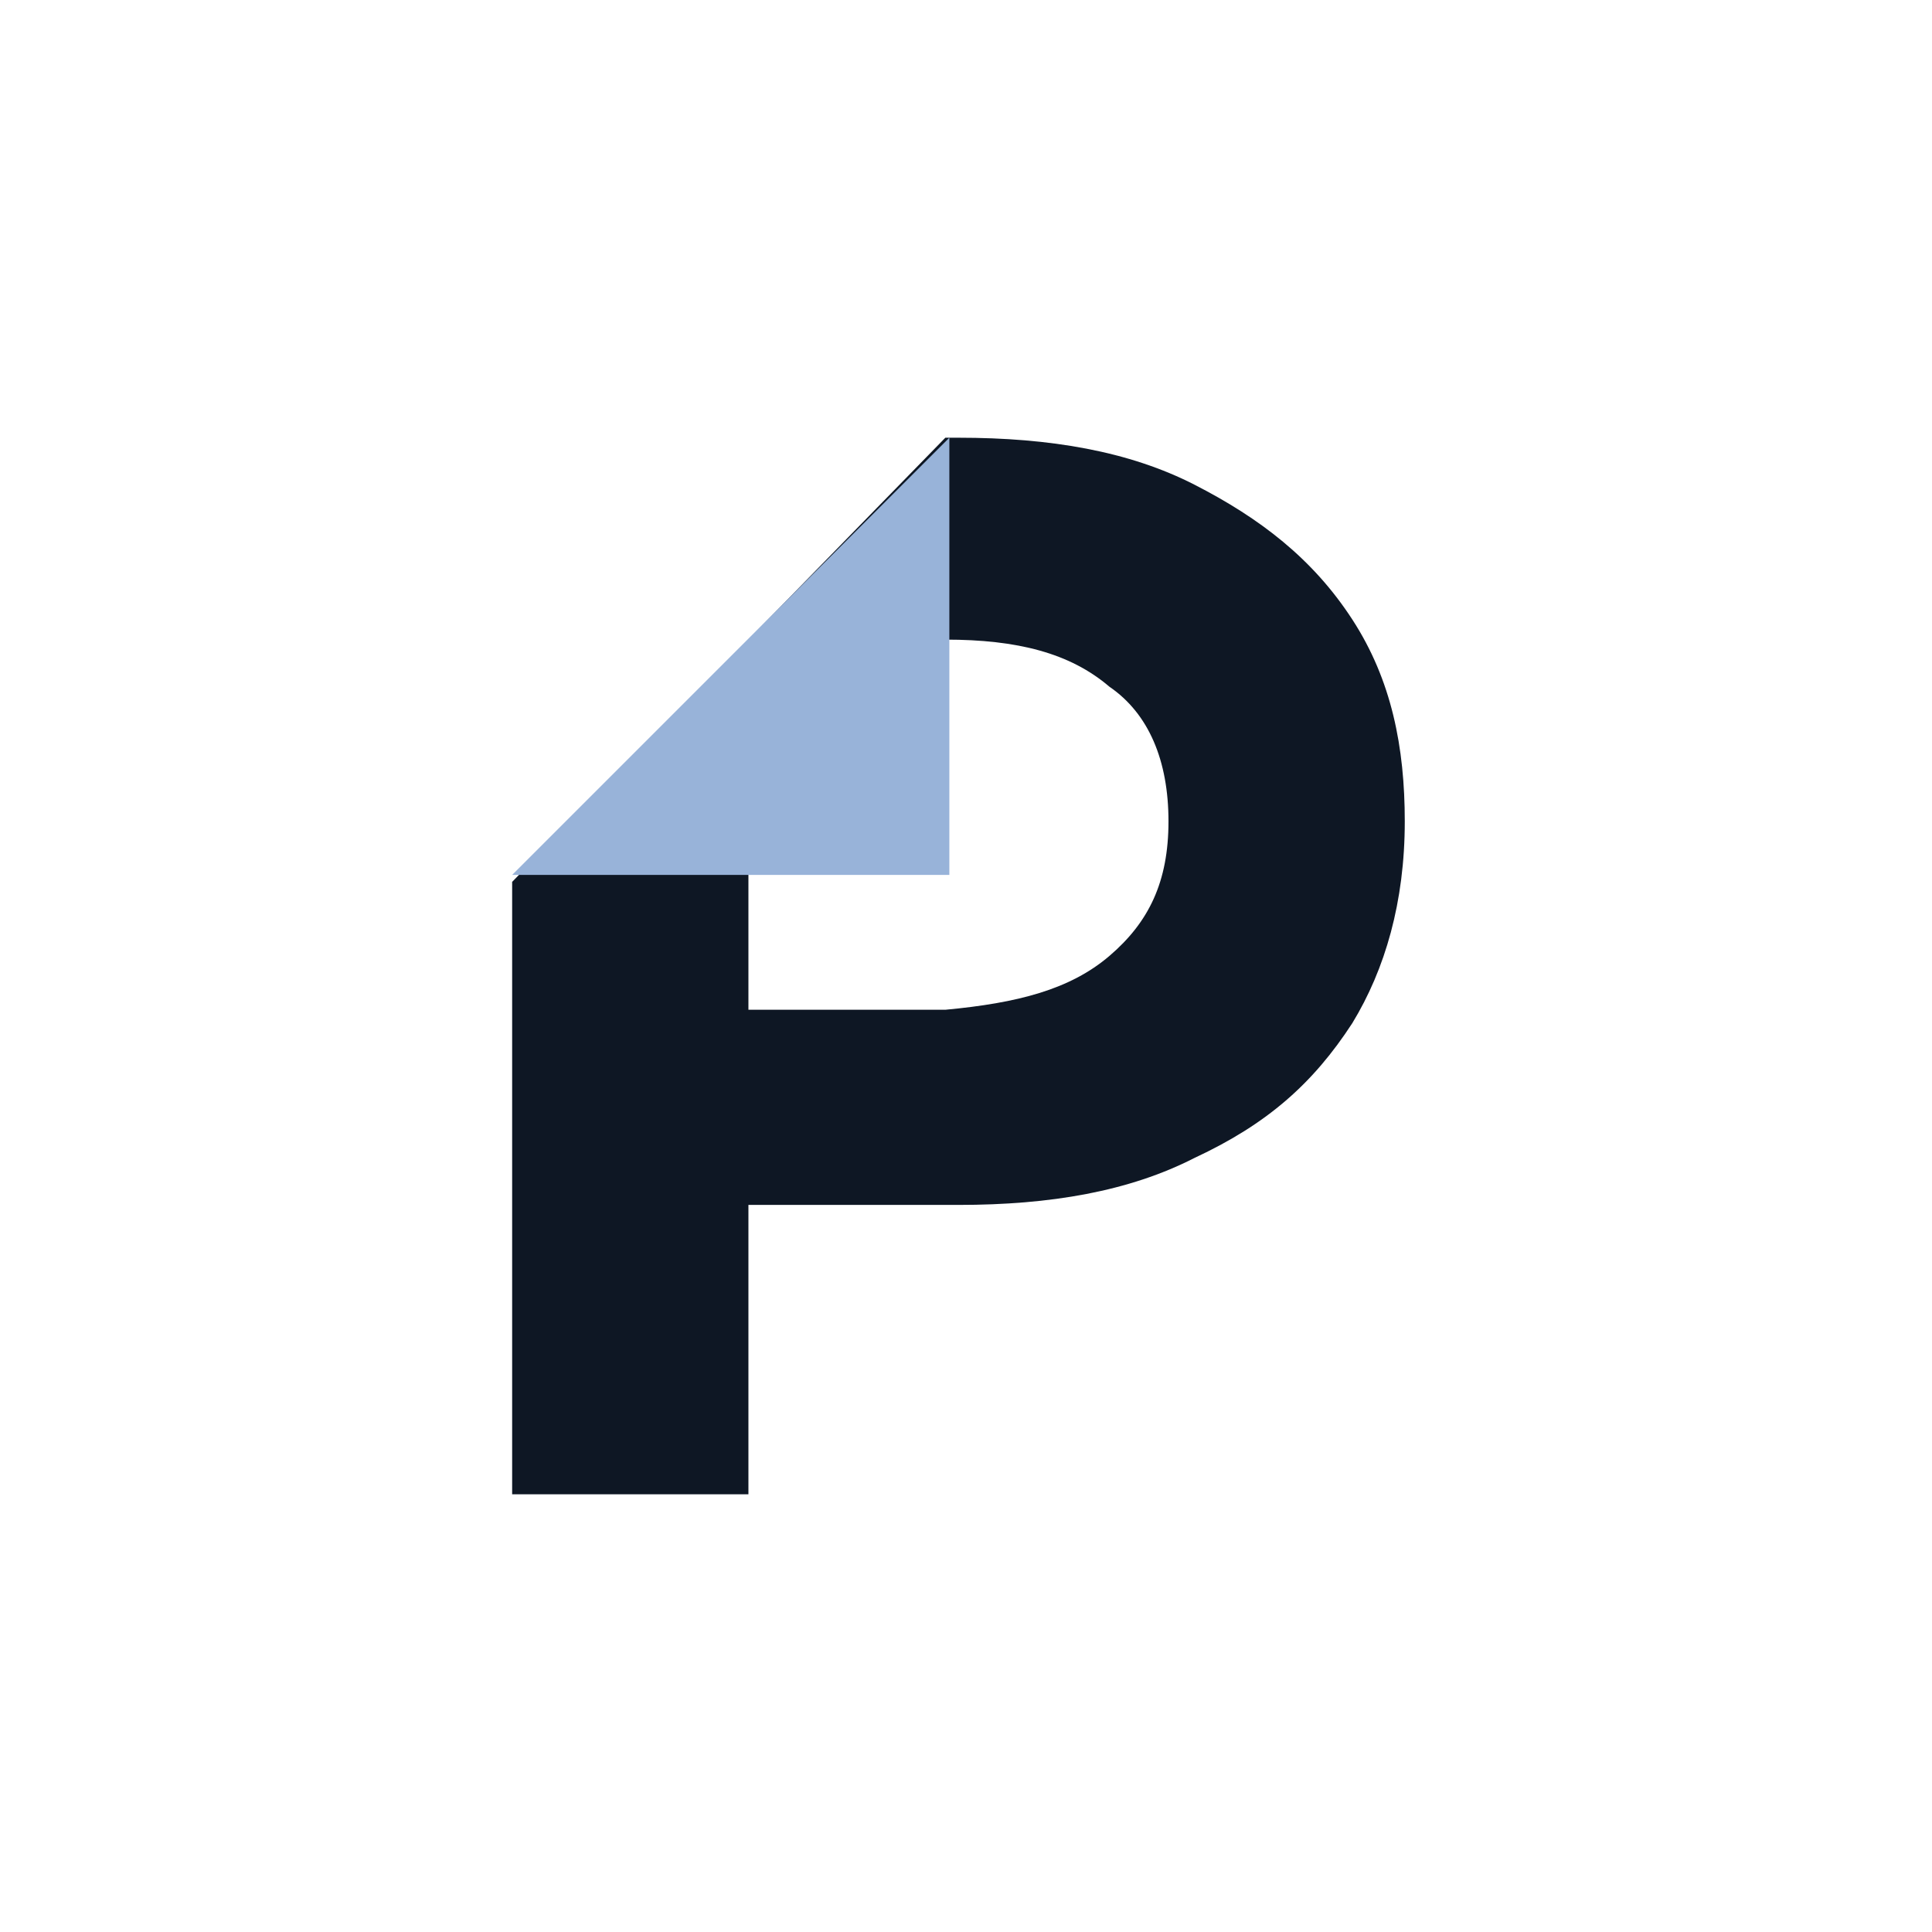 <svg width="128" height="128" viewBox="0 0 128 128" fill="none" xmlns="http://www.w3.org/2000/svg">
    <g filter="url(#filter0_d_329_43)">
        <rect x="11" y="11" width="106" height="106" rx="12" fill="white"/>
    </g>
    <path d="M79.155 32.121C83.503 34.35 86.982 37.026 89.591 41.038C92.2 45.051 93.07 49.51 93.07 54.415C93.07 59.765 91.765 64.224 89.591 67.791C86.982 71.803 83.938 74.479 79.155 76.708C74.806 78.937 69.588 79.829 63.5 79.829H49.585V99.002H33.931V58.427L62.631 29H63.5C69.588 29 74.806 29.892 79.155 32.121ZM73.502 63.332C76.111 61.103 77.415 58.427 77.415 54.415C77.415 50.402 76.111 47.281 73.502 45.497C70.893 43.268 67.414 42.376 62.631 42.376H49.585V66.899H62.631C67.414 66.453 70.893 65.561 73.502 63.332Z" fill="#0E1724"/>
    <path d="M33.931 57.966L62.897 29V57.966H33.931Z" fill="#98B3D9"/>
    <defs>
        <filter id="filter0_d_329_43" x="7" y="11" width="114" height="114" filterUnits="userSpaceOnUse" color-interpolation-filters="sRGB">
            <feFlood flood-opacity="0" result="BackgroundImageFix"/>
            <feColorMatrix in="SourceAlpha" type="matrix" values="0 0 0 0 0 0 0 0 0 0 0 0 0 0 0 0 0 0 127 0" result="hardAlpha"/>
            <feOffset dy="4"/>
            <feGaussianBlur stdDeviation="2"/>
            <feComposite in2="hardAlpha" operator="out"/>
            <feColorMatrix type="matrix" values="0 0 0 0 0 0 0 0 0 0 0 0 0 0 0 0 0 0 0.25 0"/>
            <feBlend mode="normal" in2="BackgroundImageFix" result="effect1_dropShadow_329_43"/>
            <feBlend mode="normal" in="SourceGraphic" in2="effect1_dropShadow_329_43" result="shape"/>
        </filter>
    </defs>
</svg>

